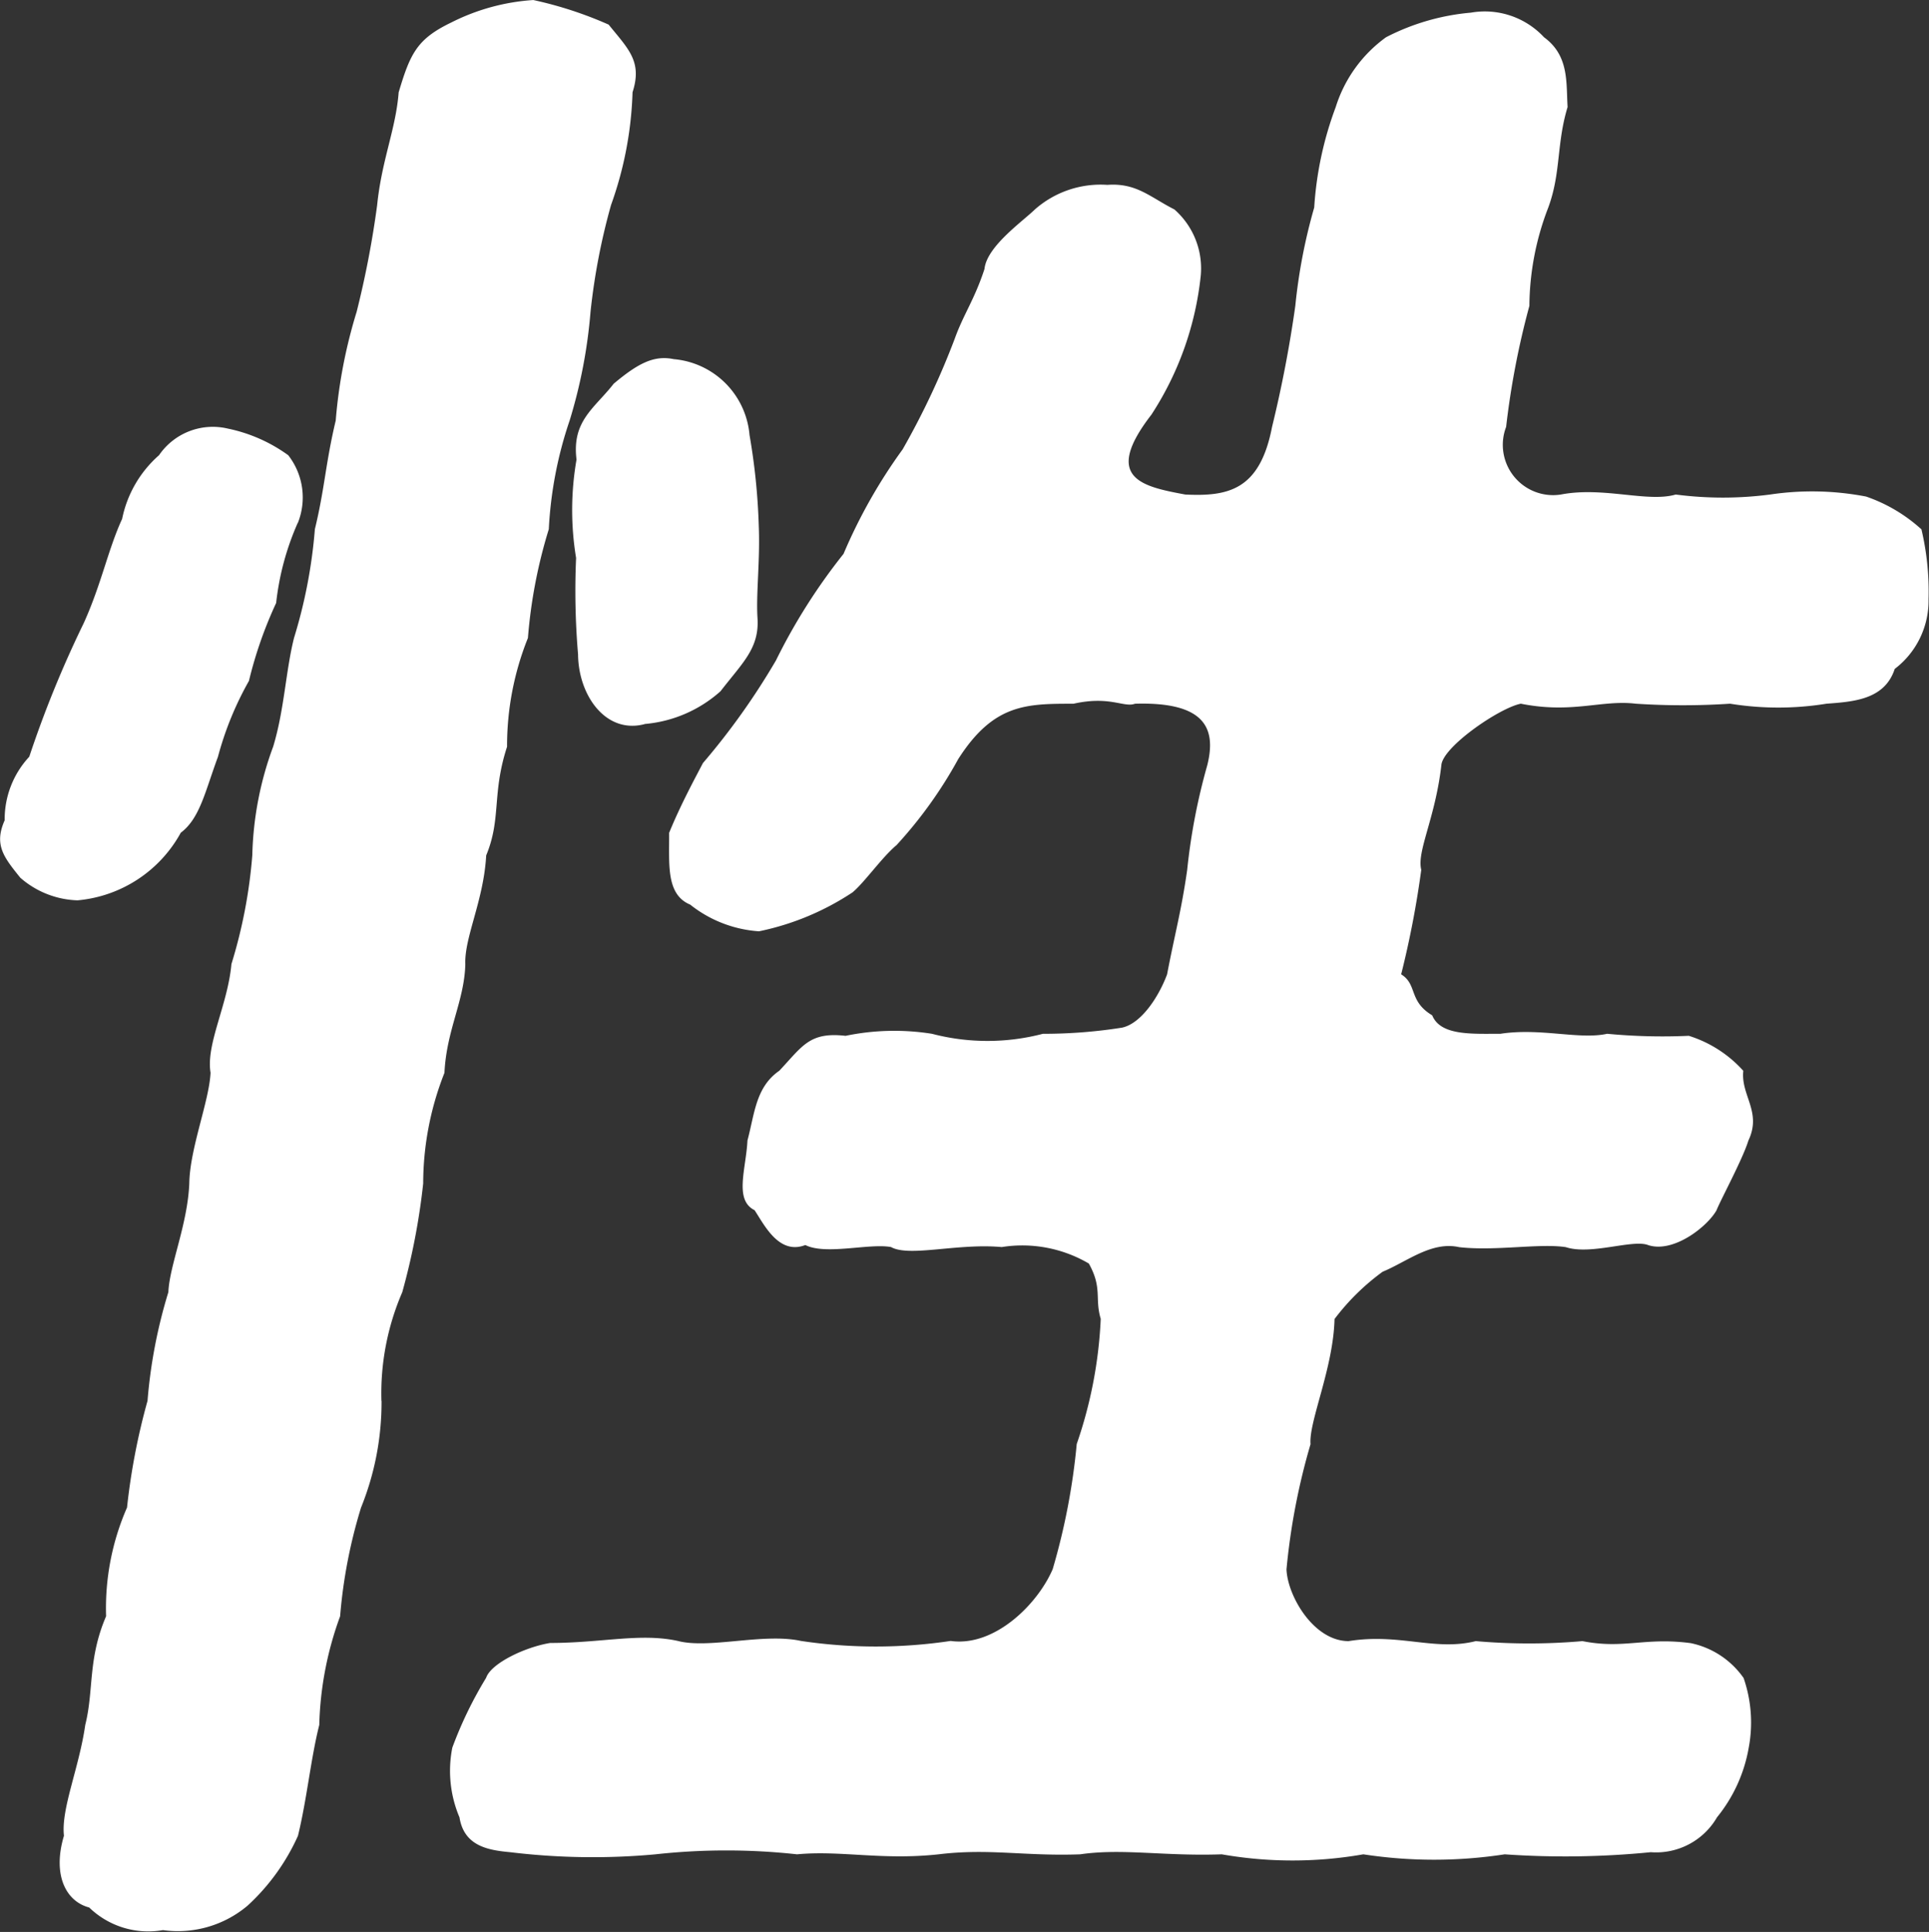 <svg xmlns="http://www.w3.org/2000/svg" width="62.763" height="62.861" viewBox="0 0 62.763 62.861">
  <rect x="0" y="0" width="62.763" height="62.861" fill="#333333" stroke="none"/>
  <defs>
    <style>
      .cls-1 {
        fill: #fff;
      }
    </style>
  </defs>
  <path id="p9.svg" class="cls-1" d="M465.964,51.8a8.777,8.777,0,0,0-.7,2.6,13.5,13.5,0,0,0-.885,2.536,10.508,10.508,0,0,0-1.009,2.471c-.419,1.132-.586,2-1.209,2.469a4.263,4.263,0,0,1-3.359,2.2,2.957,2.957,0,0,1-1.863-.736c-.537-.668-.862-1.068-.508-1.868a2.985,2.985,0,0,1,.8-2.068,35.386,35.386,0,0,1,1.769-4.34c.576-1.267.793-2.4,1.253-3.4a3.746,3.746,0,0,1,1.2-2.071,2.119,2.119,0,0,1,2.236-.867,5.1,5.1,0,0,1,1.968.867,2.234,2.234,0,0,1,.312,2.205m2.724,28.565a9.143,9.143,0,0,1-.667,3.472,16.543,16.543,0,0,0-.681,3.537,11.027,11.027,0,0,0-.678,3.536c-.272,1.068-.4,2.405-.693,3.606a6.939,6.939,0,0,1-1.635,2.269,3.514,3.514,0,0,1-2.758.8,2.76,2.76,0,0,1-2.4-.736c-.764-.2-1.2-1.067-.821-2.335-.1-.87.492-2.2.693-3.606.284-1.132.078-2.135.678-3.536a8.16,8.16,0,0,1,.681-3.537,21.454,21.454,0,0,1,.667-3.472,16.535,16.535,0,0,1,.678-3.536c.036-.87.626-2.2.681-3.539.017-1.134.647-2.671.692-3.6-.155-.932.558-2.2.679-3.536a16.359,16.359,0,0,0,.679-3.539,10.879,10.879,0,0,1,.679-3.536c.364-1.2.409-2.471.679-3.539A16.436,16.436,0,0,0,466.524,52c.323-1.334.345-2.135.678-3.534a16.535,16.535,0,0,1,.681-3.539,31.131,31.131,0,0,0,.667-3.47c.148-1.47.608-2.471.7-3.67.378-1.27.6-1.737,1.705-2.271a6.9,6.9,0,0,1,2.677-.734,12.629,12.629,0,0,1,2.45.8c.647.8,1.1,1.2.778,2.2a11.9,11.9,0,0,1-.7,3.67,21,21,0,0,0-.667,3.47,16.617,16.617,0,0,1-.679,3.539A12.994,12.994,0,0,0,474.135,52a16.32,16.32,0,0,0-.679,3.539,9.422,9.422,0,0,0-.679,3.539c-.5,1.534-.181,2.336-.679,3.536-.081,1.47-.714,2.669-.679,3.539-.031,1.2-.612,2.135-.679,3.536a9.816,9.816,0,0,0-.692,3.6,21.951,21.951,0,0,1-.681,3.539,8.3,8.3,0,0,0-.678,3.536m43.455,13.55a2.29,2.29,0,0,1-2.154,1.134,28.326,28.326,0,0,1-4.753.069,15.165,15.165,0,0,1-4.6,0,13.326,13.326,0,0,1-4.606,0c-1.883.066-3.234-.2-4.607,0-1.816.066-2.964-.2-4.606,0-1.841.2-3.178-.134-4.606,0a21.082,21.082,0,0,0-4.606,0,22.363,22.363,0,0,1-4.728-.069c-.722-.066-1.5-.2-1.649-1.134a3.871,3.871,0,0,1-.233-2.269,12.981,12.981,0,0,1,1.1-2.271c.155-.467,1.26-1,2.085-1.134,1.67,0,2.935-.333,4.153-.066,1.017.267,2.788-.267,4.006,0a16.483,16.483,0,0,0,4.871,0c1.431.2,2.833-1.2,3.319-2.336a21.509,21.509,0,0,0,.782-4.072,14.386,14.386,0,0,0,.781-4.072c-.2-.668.059-1-.387-1.8a4.275,4.275,0,0,0-2.835-.536c-1.443-.131-3,.334-3.6,0-.709-.131-2.121.269-2.789-.066-.865.334-1.341-.667-1.652-1.134-.67-.334-.278-1.335-.231-2.269.233-.868.267-1.737,1.037-2.269.753-.8.978-1.27,2.154-1.135a7.8,7.8,0,0,1,2.814-.066,7.123,7.123,0,0,0,3.606,0,16.4,16.4,0,0,0,2.574-.2c.626-.133,1.195-1,1.468-1.734.256-1.337.465-2.069.654-3.4a20.006,20.006,0,0,1,.654-3.406c.3-1.2-.07-2.068-2.352-2-.361.134-.818-.266-2,0-1.537,0-2.6,0-3.751,1.8a14.215,14.215,0,0,1-2.007,2.8c-.478.4-1.031,1.2-1.431,1.537a8.668,8.668,0,0,1-3.045,1.268,4.028,4.028,0,0,1-2.238-.868c-.8-.333-.676-1.335-.686-2.335.381-.936.893-1.871,1.1-2.271a22.88,22.88,0,0,0,2.375-3.338,19.143,19.143,0,0,1,2.2-3.47,17.217,17.217,0,0,1,1.923-3.4,25.41,25.41,0,0,0,1.695-3.6c.287-.8.642-1.27.968-2.269.075-.734,1.229-1.537,1.64-1.937a3.235,3.235,0,0,1,2.357-.8c.948-.069,1.392.4,2.182.8a2.554,2.554,0,0,1,.859,2.137,10.215,10.215,0,0,1-1.606,4.539c-1.6,2.068-.317,2.336,1.1,2.6,1.388.066,2.427-.134,2.824-2.2a40.028,40.028,0,0,0,.757-3.939,18.045,18.045,0,0,1,.615-3.2,11.337,11.337,0,0,1,.7-3.269,4.432,4.432,0,0,1,1.637-2.271,7.393,7.393,0,0,1,2.758-.8,2.63,2.63,0,0,1,2.382.8c.82.6.718,1.47.767,2.271-.365,1.2-.211,2.135-.628,3.269a9.006,9.006,0,0,0-.615,3.2,26.524,26.524,0,0,0-.757,3.939,1.636,1.636,0,0,0,1.78,2.2c1.387-.267,2.819.267,3.739,0a11.865,11.865,0,0,0,3.069,0,9.272,9.272,0,0,1,3.125.066,5.17,5.17,0,0,1,1.8,1.067,8.786,8.786,0,0,1,.231,2.272,2.786,2.786,0,0,1-1.1,2.269c-.326,1-1.339,1.067-2.219,1.132a9.843,9.843,0,0,1-3.138,0,23.362,23.362,0,0,1-3.069,0c-1.109-.133-2.068.334-3.739,0-.693.134-2.539,1.4-2.586,2-.2,1.738-.806,2.8-.654,3.406a30.919,30.919,0,0,1-.654,3.4c.537.333.233.867,1.01,1.334.273.667,1.287.6,2.222.6,1.306-.2,2.564.2,3.472,0a18.907,18.907,0,0,0,2.655.066A3.98,3.98,0,0,1,513,69.623c-.087.8.611,1.334.166,2.269-.183.6-.906,1.935-1.037,2.269-.3.534-1.4,1.4-2.221,1.134-.5-.2-1.865.334-2.682.066-.843-.131-2.294.134-3.47,0-.9-.2-1.691.469-2.491.8A7.469,7.469,0,0,0,499.7,77.7c-.039,1.6-.842,3.336-.781,4.072a21.575,21.575,0,0,0-.782,4.072c.034.867.885,2.336,2.021,2.336,1.652-.267,2.807.333,4.137,0a19.973,19.973,0,0,0,3.472,0c1.349.267,2.029-.134,3.525.066a2.791,2.791,0,0,1,1.718,1.134,4.427,4.427,0,0,1,.166,2.271,4.918,4.918,0,0,1-1.037,2.269M477.255,58.342c-1.265.334-2.157-.934-2.168-2.268a24.509,24.509,0,0,1-.064-3.139,9.562,9.562,0,0,1,.014-3.2c-.158-1.265.587-1.668,1.209-2.468.795-.667,1.313-.934,1.955-.8a2.709,2.709,0,0,1,2.465,2.469,20.769,20.769,0,0,1,.3,2.935c.048,1.135-.089,2.2-.042,3,.073,1-.483,1.468-1.2,2.4a4.24,4.24,0,0,1-2.475,1.068" transform="translate(-456.279 -34.781)"/>
</svg>
